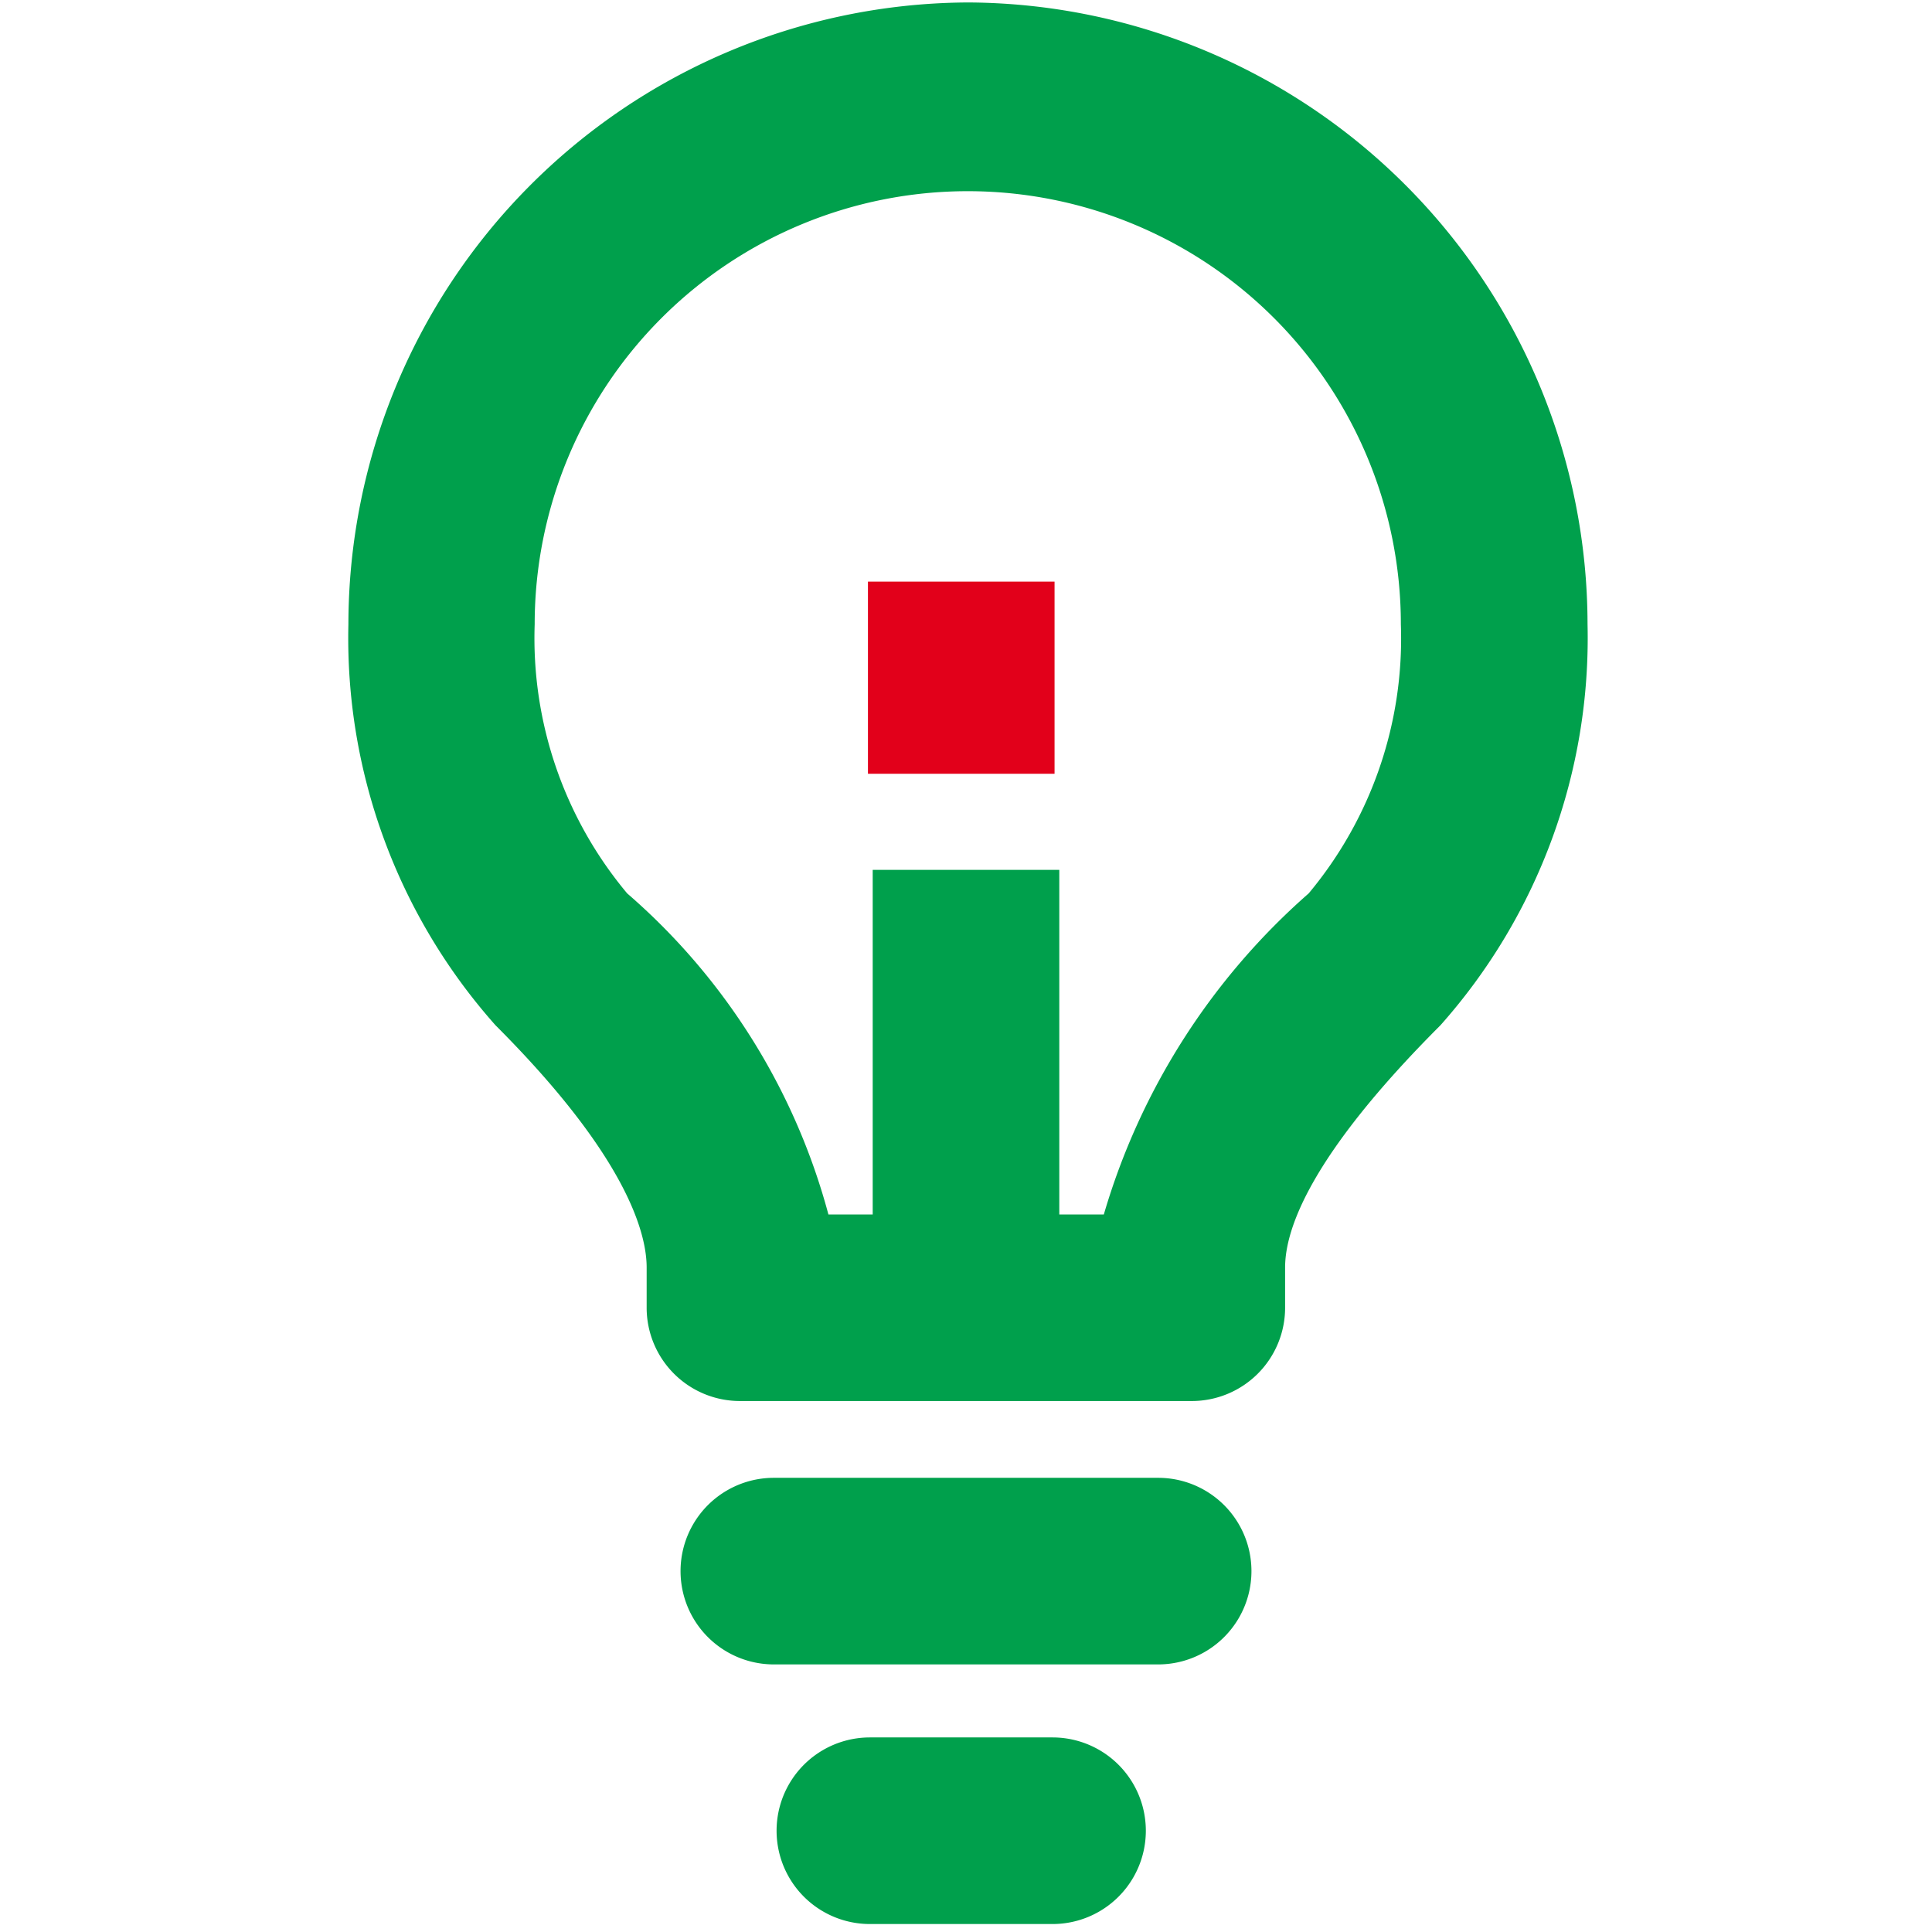 <svg id="ico-ideia-dica" xmlns="http://www.w3.org/2000/svg" viewBox="0 0 24 24">
  <g id="Layer_3" data-name="Layer 3" opacity="0">
    <rect id="Retângulo_1362" data-name="Retângulo 1362" width="24" height="24" fill="#fff"/>
  </g>
  <g id="Design" transform="translate(4.328 0.031)">
    <g id="Grupo_1928" data-name="Grupo 1928" transform="translate(6.454 7.194)">
      <rect id="Retângulo_1363" data-name="Retângulo 1363" width="2.318" height="2.387" fill="#e2001a"/>
    </g>
    <g id="Grupo_1929" data-name="Grupo 1929">
      <path id="Caminho_4140" data-name="Caminho 4140" d="M596.28,308.815h-.118a7.733,7.733,0,0,0-7.639,7.724,7.237,7.237,0,0,0,1.828,4.982c1.633,1.633,1.877,2.586,1.877,3.008v.5a1.159,1.159,0,0,0,1.159,1.159H599a1.159,1.159,0,0,0,1.159-1.159v-.5c0-.492.335-1.414,1.929-3.008a7.238,7.238,0,0,0,1.828-4.983A7.733,7.733,0,0,0,596.28,308.815Zm4.172,11.067a8.466,8.466,0,0,0-2.545,3.989h-.553V319.59h-2.318v4.281h-.55a8.019,8.019,0,0,0-2.5-3.989,4.94,4.94,0,0,1-1.149-3.343,5.38,5.38,0,1,1,10.76,0A4.94,4.94,0,0,1,600.452,319.882Z" transform="translate(-588.523 -308.815)" fill="#00a04c"/>
      <path id="Caminho_4141" data-name="Caminho 4141" d="M617.193,411.086h-2.269a1.159,1.159,0,0,0,0,2.318h2.269a1.159,1.159,0,0,0,0-2.318Z" transform="translate(-608.446 -389.534)" fill="#00a04c"/>
      <path id="Caminho_4142" data-name="Caminho 4142" d="M614.035,395.78H609.26a1.159,1.159,0,1,0,0,2.318h4.774a1.159,1.159,0,1,0,0-2.318Z" transform="translate(-603.975 -377.453)" fill="#00a04c"/>
    </g>
  </g>
</svg>

